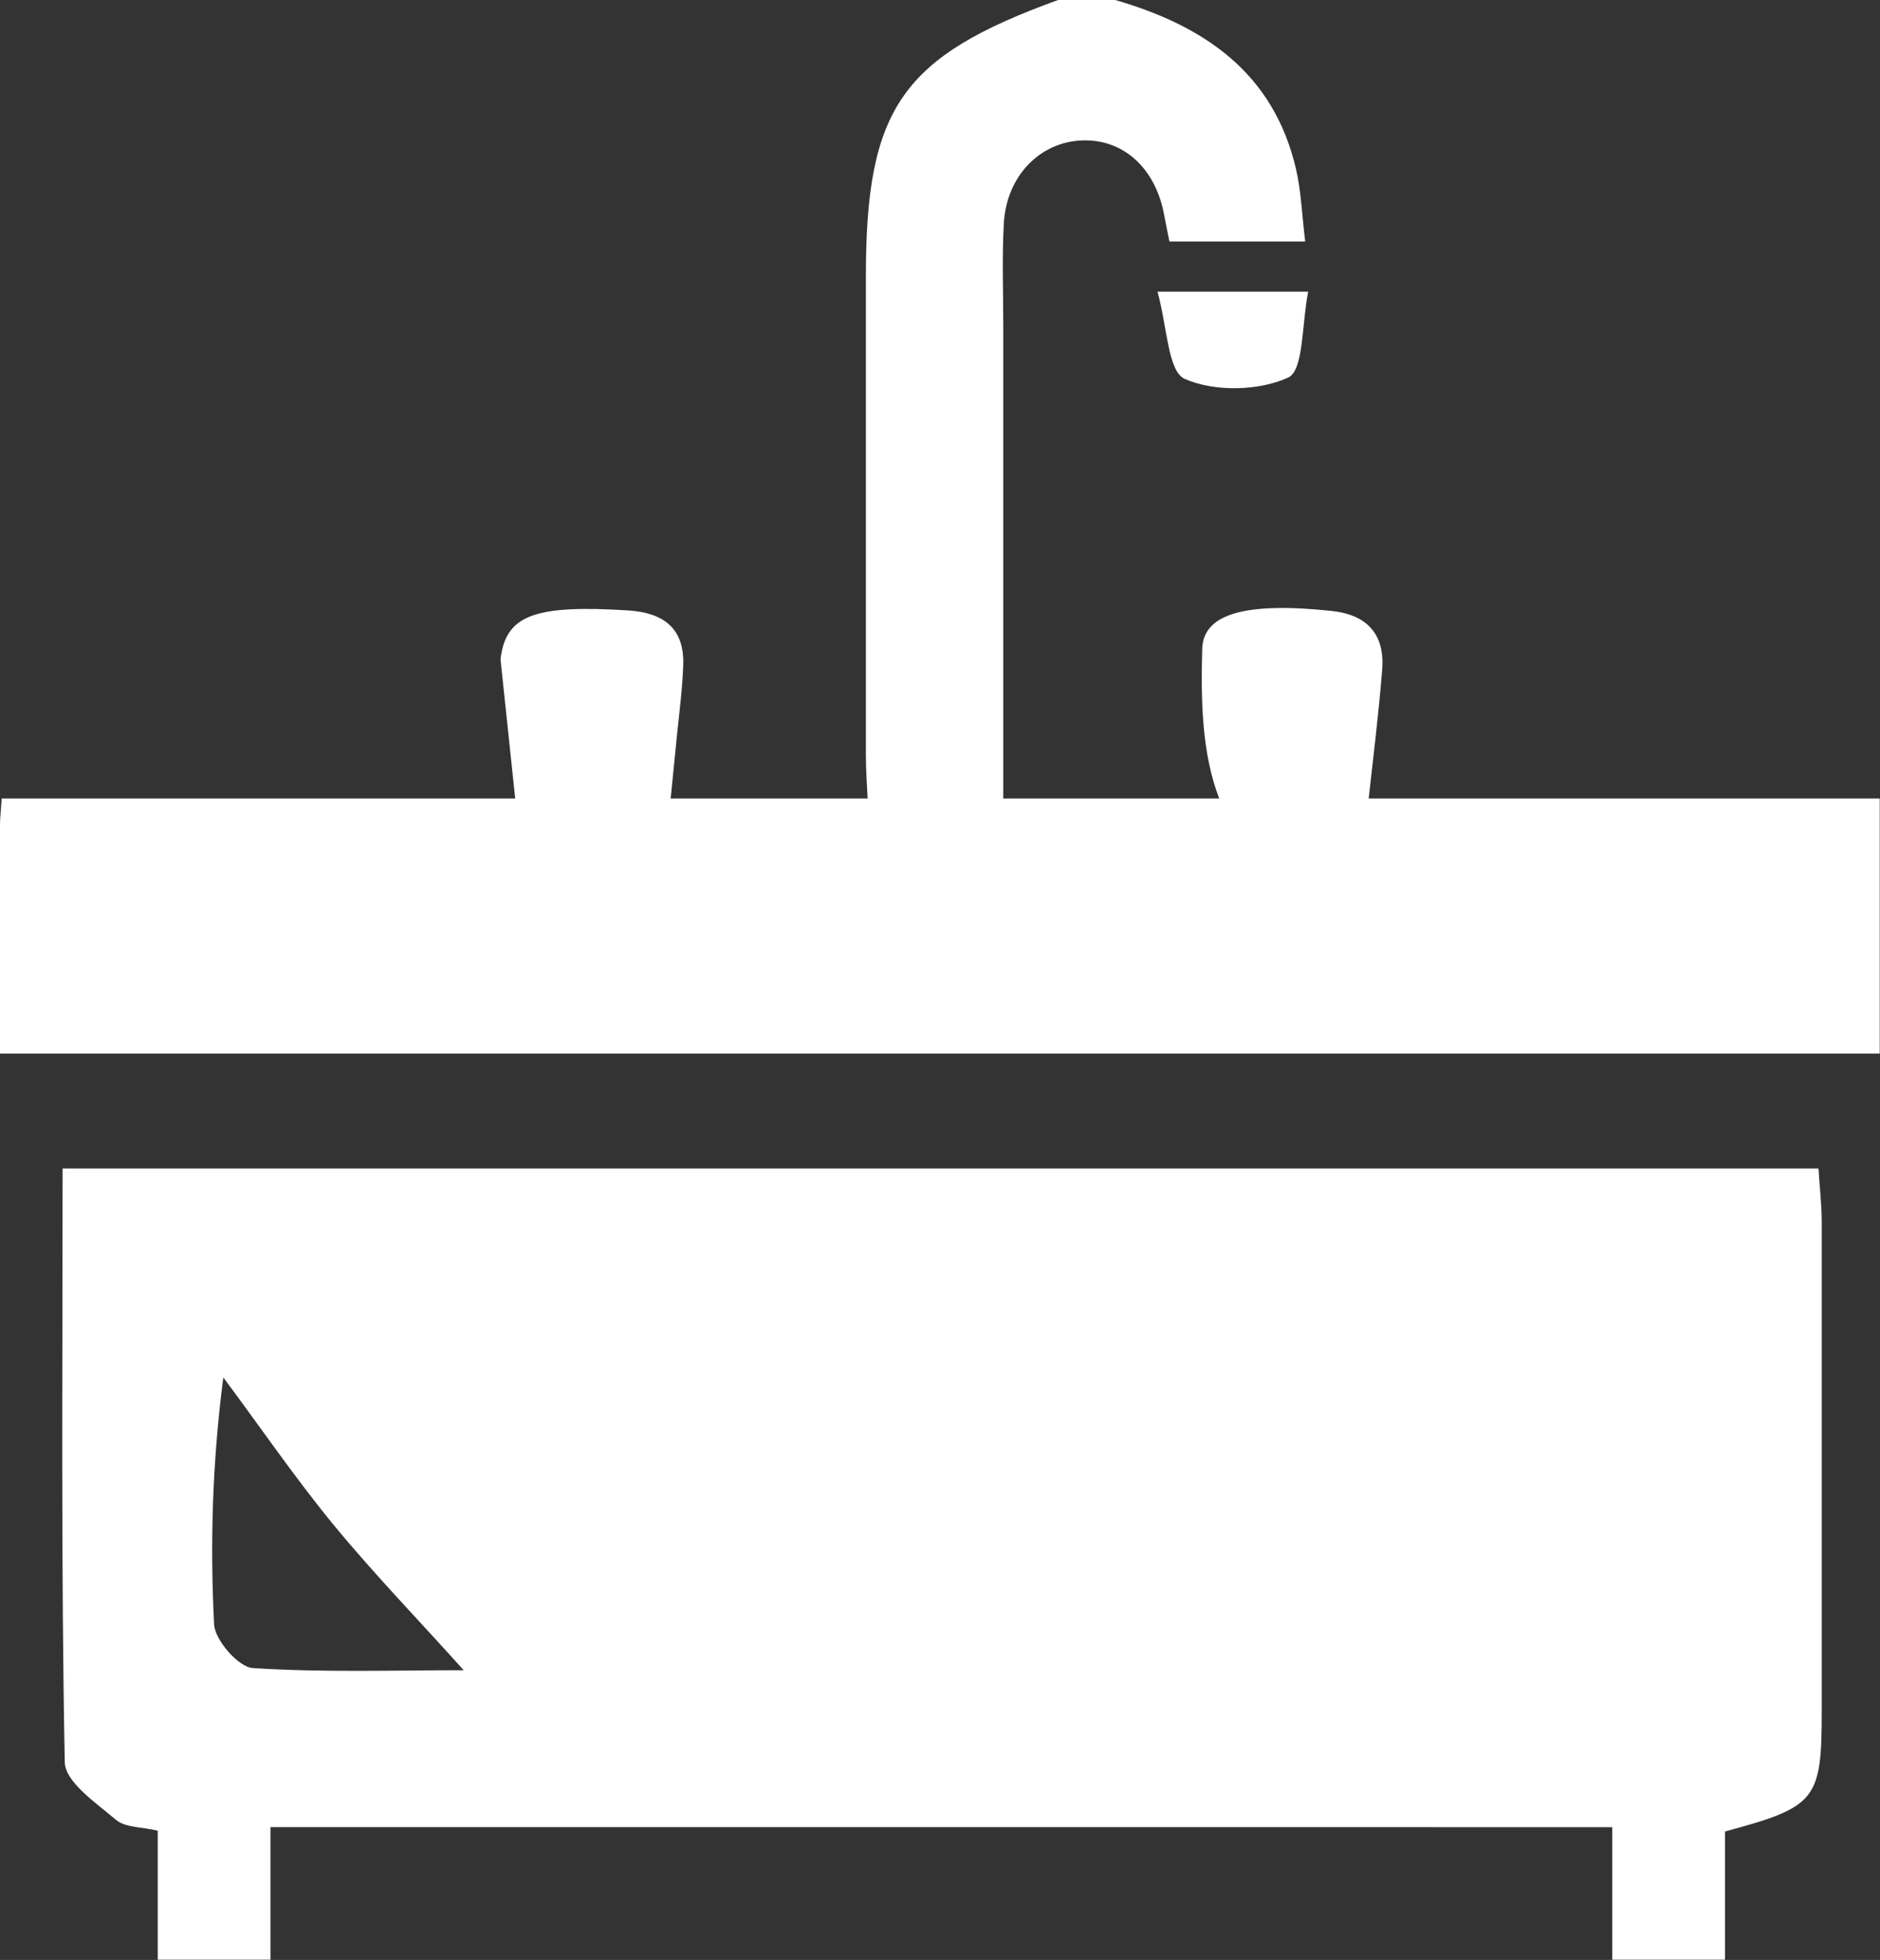 <?xml version="1.0" encoding="UTF-8"?>
<svg id="_レイヤー_2" data-name="レイヤー 2" xmlns="http://www.w3.org/2000/svg" viewBox="0 0 69.37 72.31">
  <rect x="0" y="0" width="69.37" height="72.31" fill="#333333" stroke="none"/>
  <defs>
    <style>
      .cls-1 {
        fill: #fff;
        stroke-width: 0px;
      }
    </style>
  </defs>
  <g id="_レイヤー_1-2" data-name="レイヤー 1">
    <g>
      <path class="cls-1" d="M5.82,72.31v-4.77c-.59-.14-1.2-.11-1.54-.4-.73-.62-1.87-1.39-1.89-2.12-.14-7.26-.08-14.52-.08-21.91h64.79c.04.66.12,1.33.12,1.99,0,6,0,12,0,18,0,3.31-.19,3.56-3.57,4.47v4.73h-4.16v-4.89H9.98v4.89h-4.16ZM17.11,61.62c-1.67-1.86-3.3-3.54-4.79-5.35-1.44-1.75-2.72-3.63-4.08-5.45-.41,3.17-.49,6.14-.34,9.11.03.58.9,1.58,1.43,1.61,2.6.17,5.22.08,7.78.08"/>
      <path class="cls-1" d="M41.15,0c3.28.95,5.84,2.68,6.67,6.23.19.82.22,1.69.34,2.68h-5.01c-.06-.31-.13-.63-.19-.96-.31-1.72-1.48-2.81-3-2.77-1.57.04-2.82,1.3-2.92,3.06-.07,1.26-.02,2.54-.02,3.8,0,5.25,0,10.5,0,15.75v1.95h-4.99c-.03-.65-.08-1.27-.08-1.88,0-5.88,0-11.77,0-17.65,0-6.23,1.32-8.12,7.12-10.22h2.08Z"/>
      <path class="cls-1" d="M0,38.87C0,35.96,0,33.2,0,30.43c0-.28.04-.56.06-.97h69.3v9.41H0Z"/>
      <path class="cls-1" d="M24.73,29.74h-5.69c-.19-1.78-.38-3.59-.57-5.4,0-.06.01-.11.02-.17.24-1.49,1.31-1.86,4.68-1.65,1.29.08,2.09.64,2.04,2.02-.03.86-.14,1.72-.23,2.58-.08.8-.16,1.6-.26,2.61"/>
      <path class="cls-1" d="M50.45,29.84c-.67,0-1.13.02-1.58,0-1.35-.08-3.66.2-3.87-.35-.66-1.68-.69-3.68-.64-5.54.03-1.34,1.67-1.74,4.78-1.41,1.32.14,1.97.88,1.86,2.18-.13,1.65-.34,3.29-.54,5.13"/>
      <path class="cls-1" d="M42.71,10.76h5.56c-.24,1.2-.16,2.91-.74,3.17-1.09.5-2.72.53-3.81.05-.63-.27-.65-1.93-1.01-3.22"/>
    </g>
  </g>
</svg>